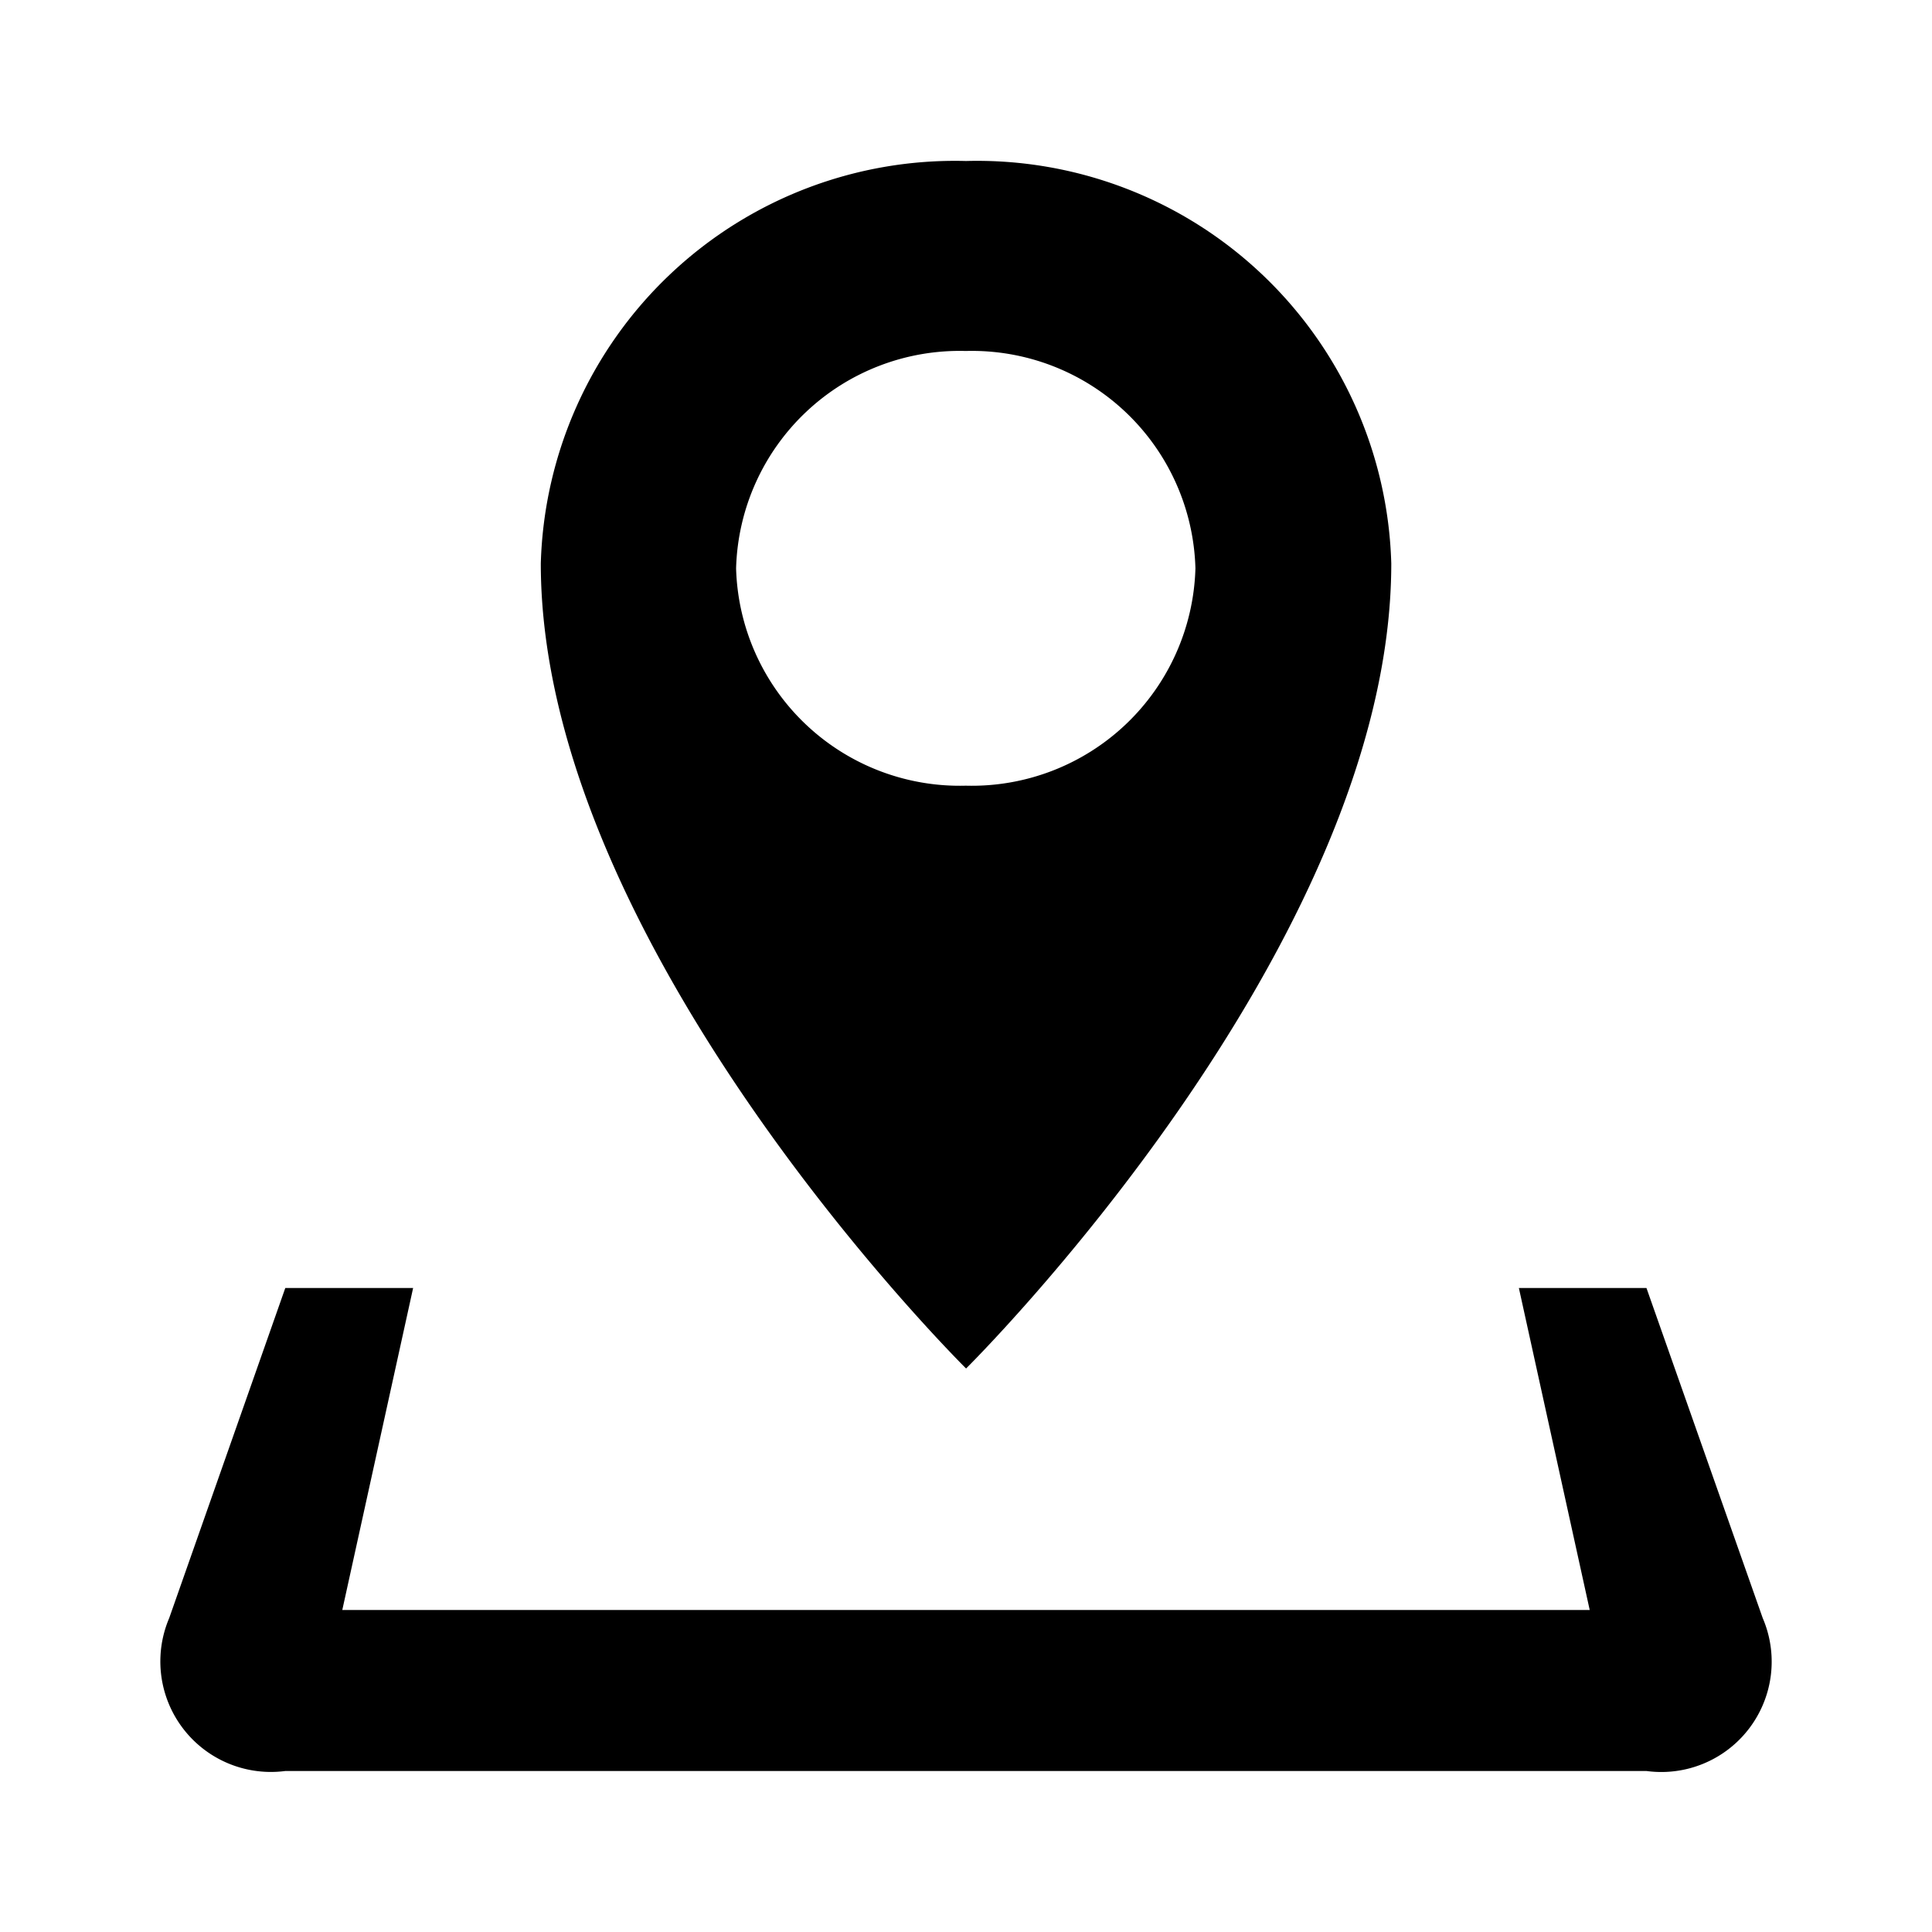 <svg xmlns="http://www.w3.org/2000/svg" xmlns:xlink="http://www.w3.org/1999/xlink" width="24" height="24" viewBox="0 0 24 24">
  <defs>
    <clipPath id="clip-Icons_menu_store_locator">
      <rect width="24" height="24"/>
    </clipPath>
  </defs>
  <g id="Icons_menu_store_locator" data-name="Icons / menu / store locator" clip-path="url(#clip-Icons_menu_store_locator)">
    <rect width="24" height="24" fill="transparent"/>
    <g id="Icons_navigation_view" data-name="Icons  / navigation / view">
      <rect id="Box" width="24" height="24" fill="none"/>
    </g>
    <g id="Component_1" data-name="Component 1">
      <path id="location" d="M20.753,18.1,19.309,14H17.724l.88,4H3.108l.88-4H2.4L.958,18.1A1.373,1.373,0,0,0,2.4,20H19.309A1.371,1.371,0,0,0,20.753,18.1ZM16.139,5a5.147,5.147,0,0,0-5.283-5A5.147,5.147,0,0,0,5.574,5c0,4.775,5.283,10,5.283,10S16.139,9.775,16.139,5ZM8,5.06a2.778,2.778,0,0,1,2.853-2.7,2.778,2.778,0,0,1,2.853,2.7,2.779,2.779,0,0,1-2.853,2.7A2.779,2.779,0,0,1,8,5.06Z" fill="#000" transform="translate(1.144 2)"/>
      <rect id="Rectangle_609" data-name="Rectangle 609" width="24" height="24" fill="none"/>
    </g>
  </g>
</svg>
